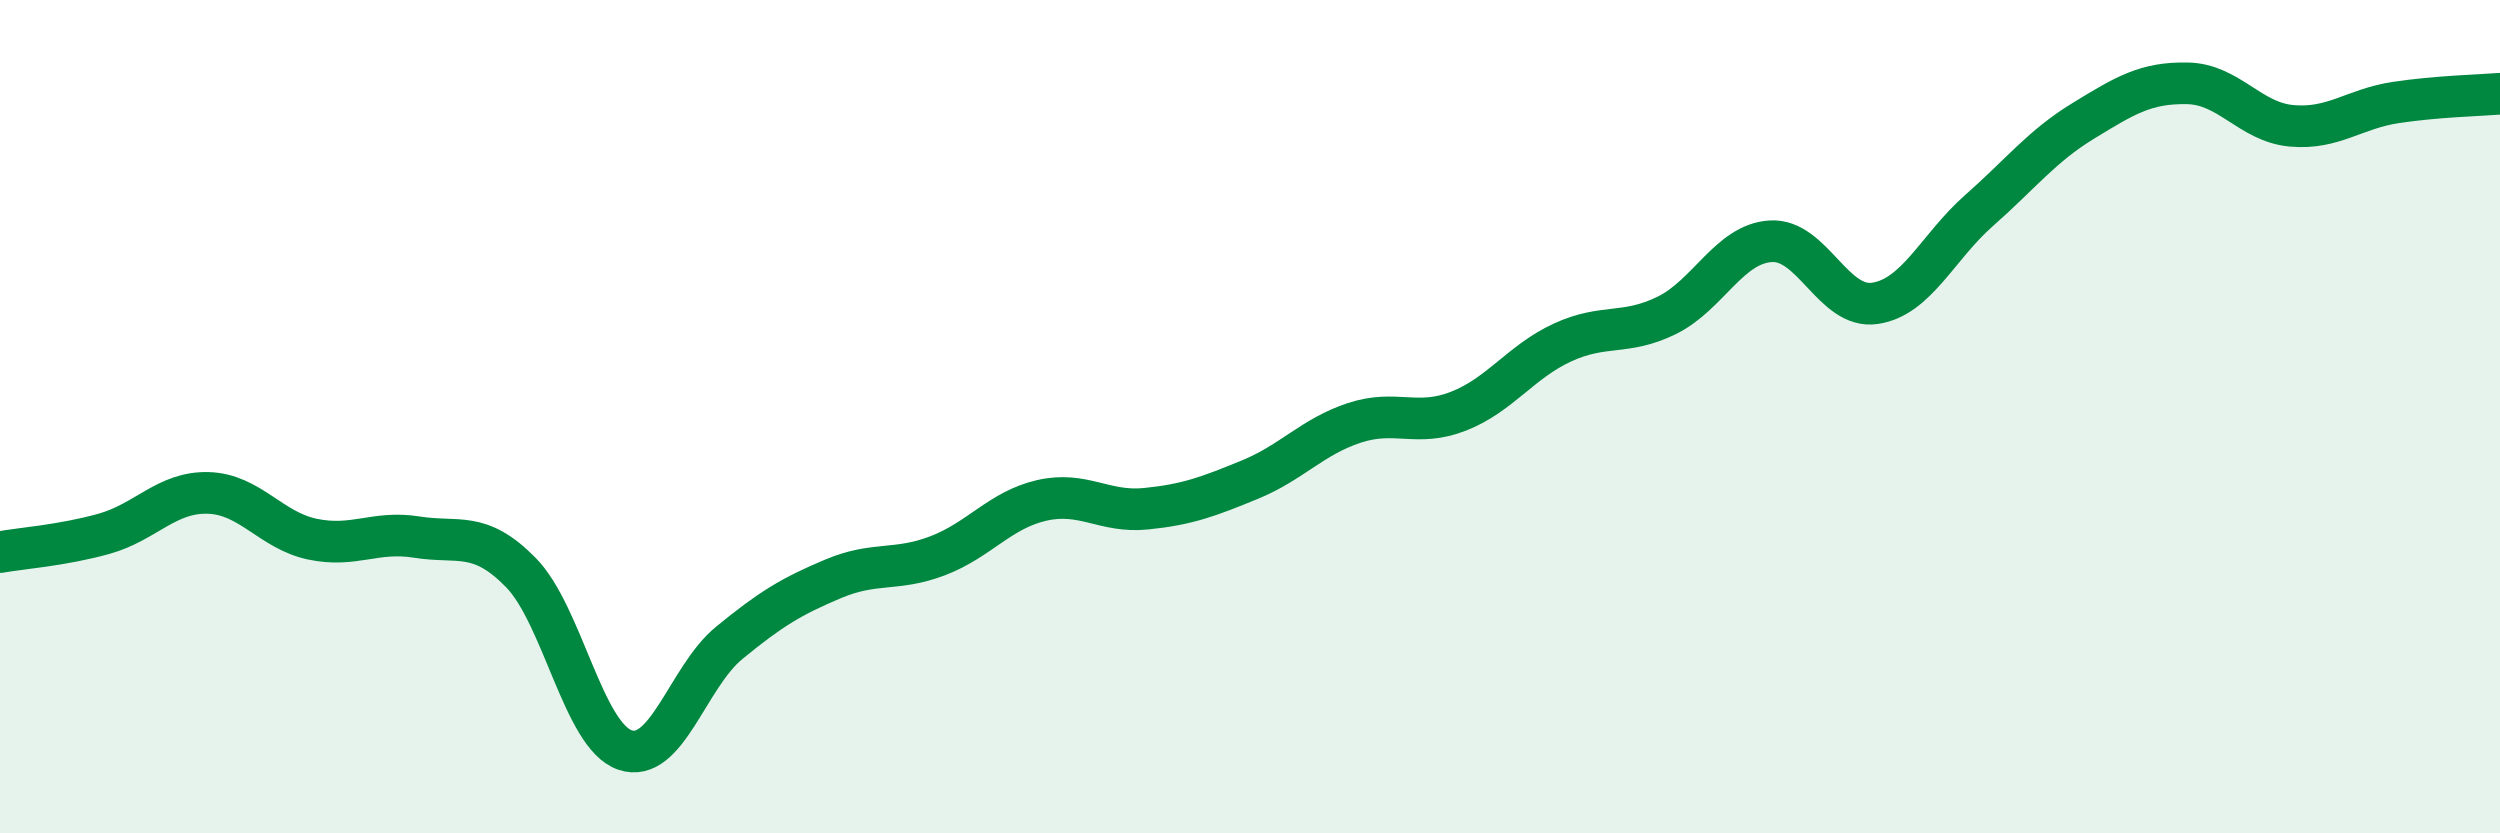 
    <svg width="60" height="20" viewBox="0 0 60 20" xmlns="http://www.w3.org/2000/svg">
      <path
        d="M 0,13.25 C 0.5,13.16 1.5,13.09 2.5,12.81 C 3.5,12.53 4,11.8 5,11.83 C 6,11.86 6.5,12.73 7.5,12.94 C 8.5,13.15 9,12.73 10,12.89 C 11,13.05 11.5,12.72 12.5,13.74 C 13.5,14.76 14,17.66 15,18 C 16,18.34 16.5,16.25 17.5,15.43 C 18.5,14.61 19,14.31 20,13.89 C 21,13.47 21.5,13.72 22.5,13.34 C 23.5,12.96 24,12.24 25,12.01 C 26,11.78 26.5,12.31 27.5,12.21 C 28.5,12.11 29,11.92 30,11.51 C 31,11.1 31.5,10.48 32.5,10.15 C 33.5,9.82 34,10.26 35,9.87 C 36,9.48 36.5,8.68 37.5,8.22 C 38.5,7.76 39,8.06 40,7.57 C 41,7.08 41.5,5.85 42.5,5.79 C 43.5,5.73 44,7.43 45,7.28 C 46,7.13 46.5,5.93 47.5,5.05 C 48.5,4.17 49,3.51 50,2.9 C 51,2.29 51.5,1.98 52.5,2 C 53.5,2.02 54,2.93 55,3.02 C 56,3.11 56.5,2.61 57.5,2.46 C 58.5,2.31 59.5,2.29 60,2.25L60 20L0 20Z"
        fill="#008740"
        opacity="0.1"
        stroke-linecap="round"
        stroke-linejoin="round"
      />
      <path
        d="M 0,13.25 C 0.5,13.16 1.5,13.09 2.5,12.81 C 3.5,12.53 4,11.8 5,11.83 C 6,11.86 6.5,12.73 7.5,12.94 C 8.5,13.15 9,12.73 10,12.89 C 11,13.05 11.5,12.72 12.5,13.74 C 13.5,14.76 14,17.66 15,18 C 16,18.34 16.5,16.25 17.5,15.43 C 18.5,14.61 19,14.31 20,13.89 C 21,13.47 21.5,13.72 22.5,13.34 C 23.5,12.96 24,12.24 25,12.01 C 26,11.78 26.5,12.31 27.5,12.21 C 28.5,12.11 29,11.92 30,11.51 C 31,11.1 31.5,10.48 32.5,10.15 C 33.5,9.82 34,10.26 35,9.87 C 36,9.48 36.5,8.68 37.5,8.22 C 38.5,7.76 39,8.06 40,7.57 C 41,7.08 41.5,5.85 42.5,5.79 C 43.5,5.73 44,7.43 45,7.28 C 46,7.13 46.5,5.93 47.5,5.05 C 48.5,4.17 49,3.51 50,2.9 C 51,2.29 51.5,1.98 52.5,2 C 53.5,2.02 54,2.93 55,3.02 C 56,3.11 56.5,2.61 57.5,2.46 C 58.5,2.31 59.5,2.29 60,2.25"
        stroke="#008740"
        stroke-width="1"
        fill="none"
        stroke-linecap="round"
        stroke-linejoin="round"
      />
    </svg>
  